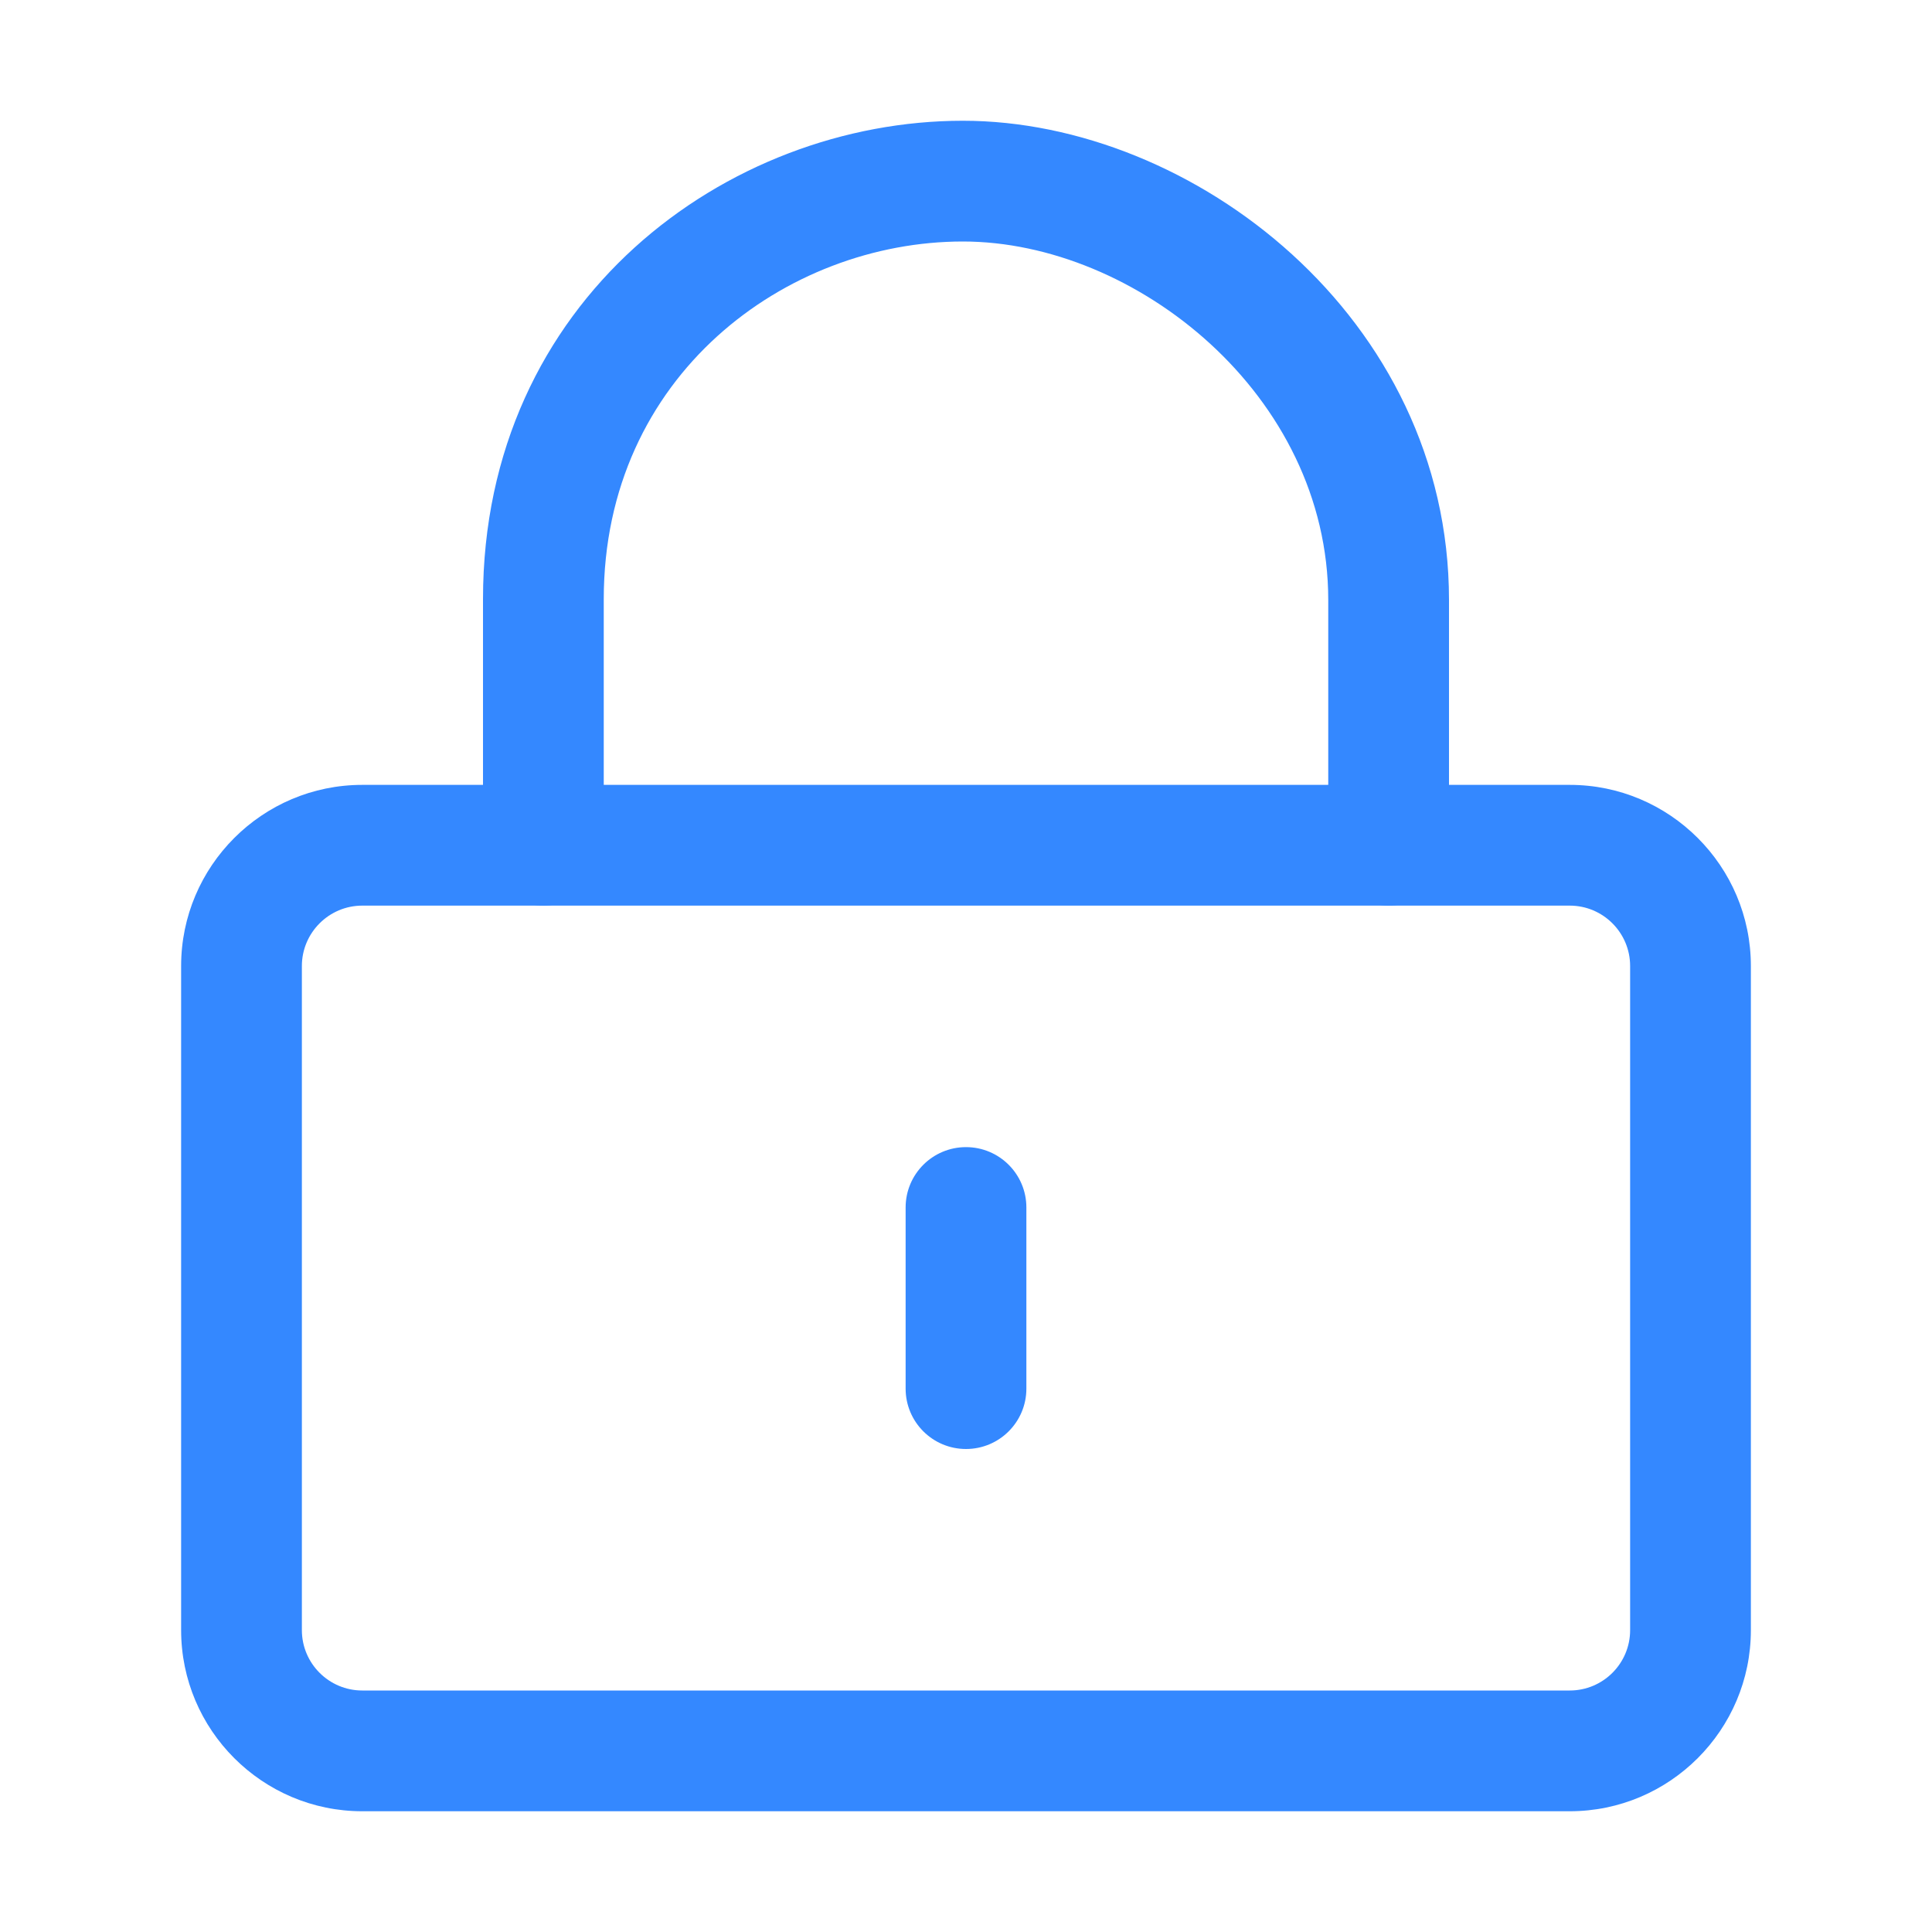 <svg class="svg-icon" style="width: 1em;height: 1em;vertical-align: middle;fill: #3488ff;overflow: hidden;" viewBox="0 0 1024 1024" version="1.1"
  xmlns="http://www.w3.org/2000/svg">
  <path d="M512 768c-17.664 0-32-14.304-32-32v-96c0-17.696 14.336-32 32-32s32 14.304 32 32v96c0 17.696-14.336 32-32 32z" />
  <path d="M832 960H192c-52.928 0-96-43.072-96-96V512c0-52.928 43.072-96 96-96h640c52.928 0 96 43.072 96 96v352c0 52.928-43.072 96-96 96zM192 480c-17.632 0-32 14.368-32 32v352c0 17.664 14.368 32 32 32h640c17.664 0 32-14.336 32-32V512c0-17.632-14.336-32-32-32H192z" />
  <path d="M736 480c-17.696 0-32-14.336-32-32V318.016C704 209.248 601.76 128 510.336 128 416.768 128 320 198.912 320 317.568V448c0 17.664-14.336 32-32 32s-32-14.336-32-32V317.568C256 158.848 385.312 64 510.336 64 632.224 64 768 168.32 768 318.016V448c0 17.664-14.304 32-32 32z" />
</svg>
